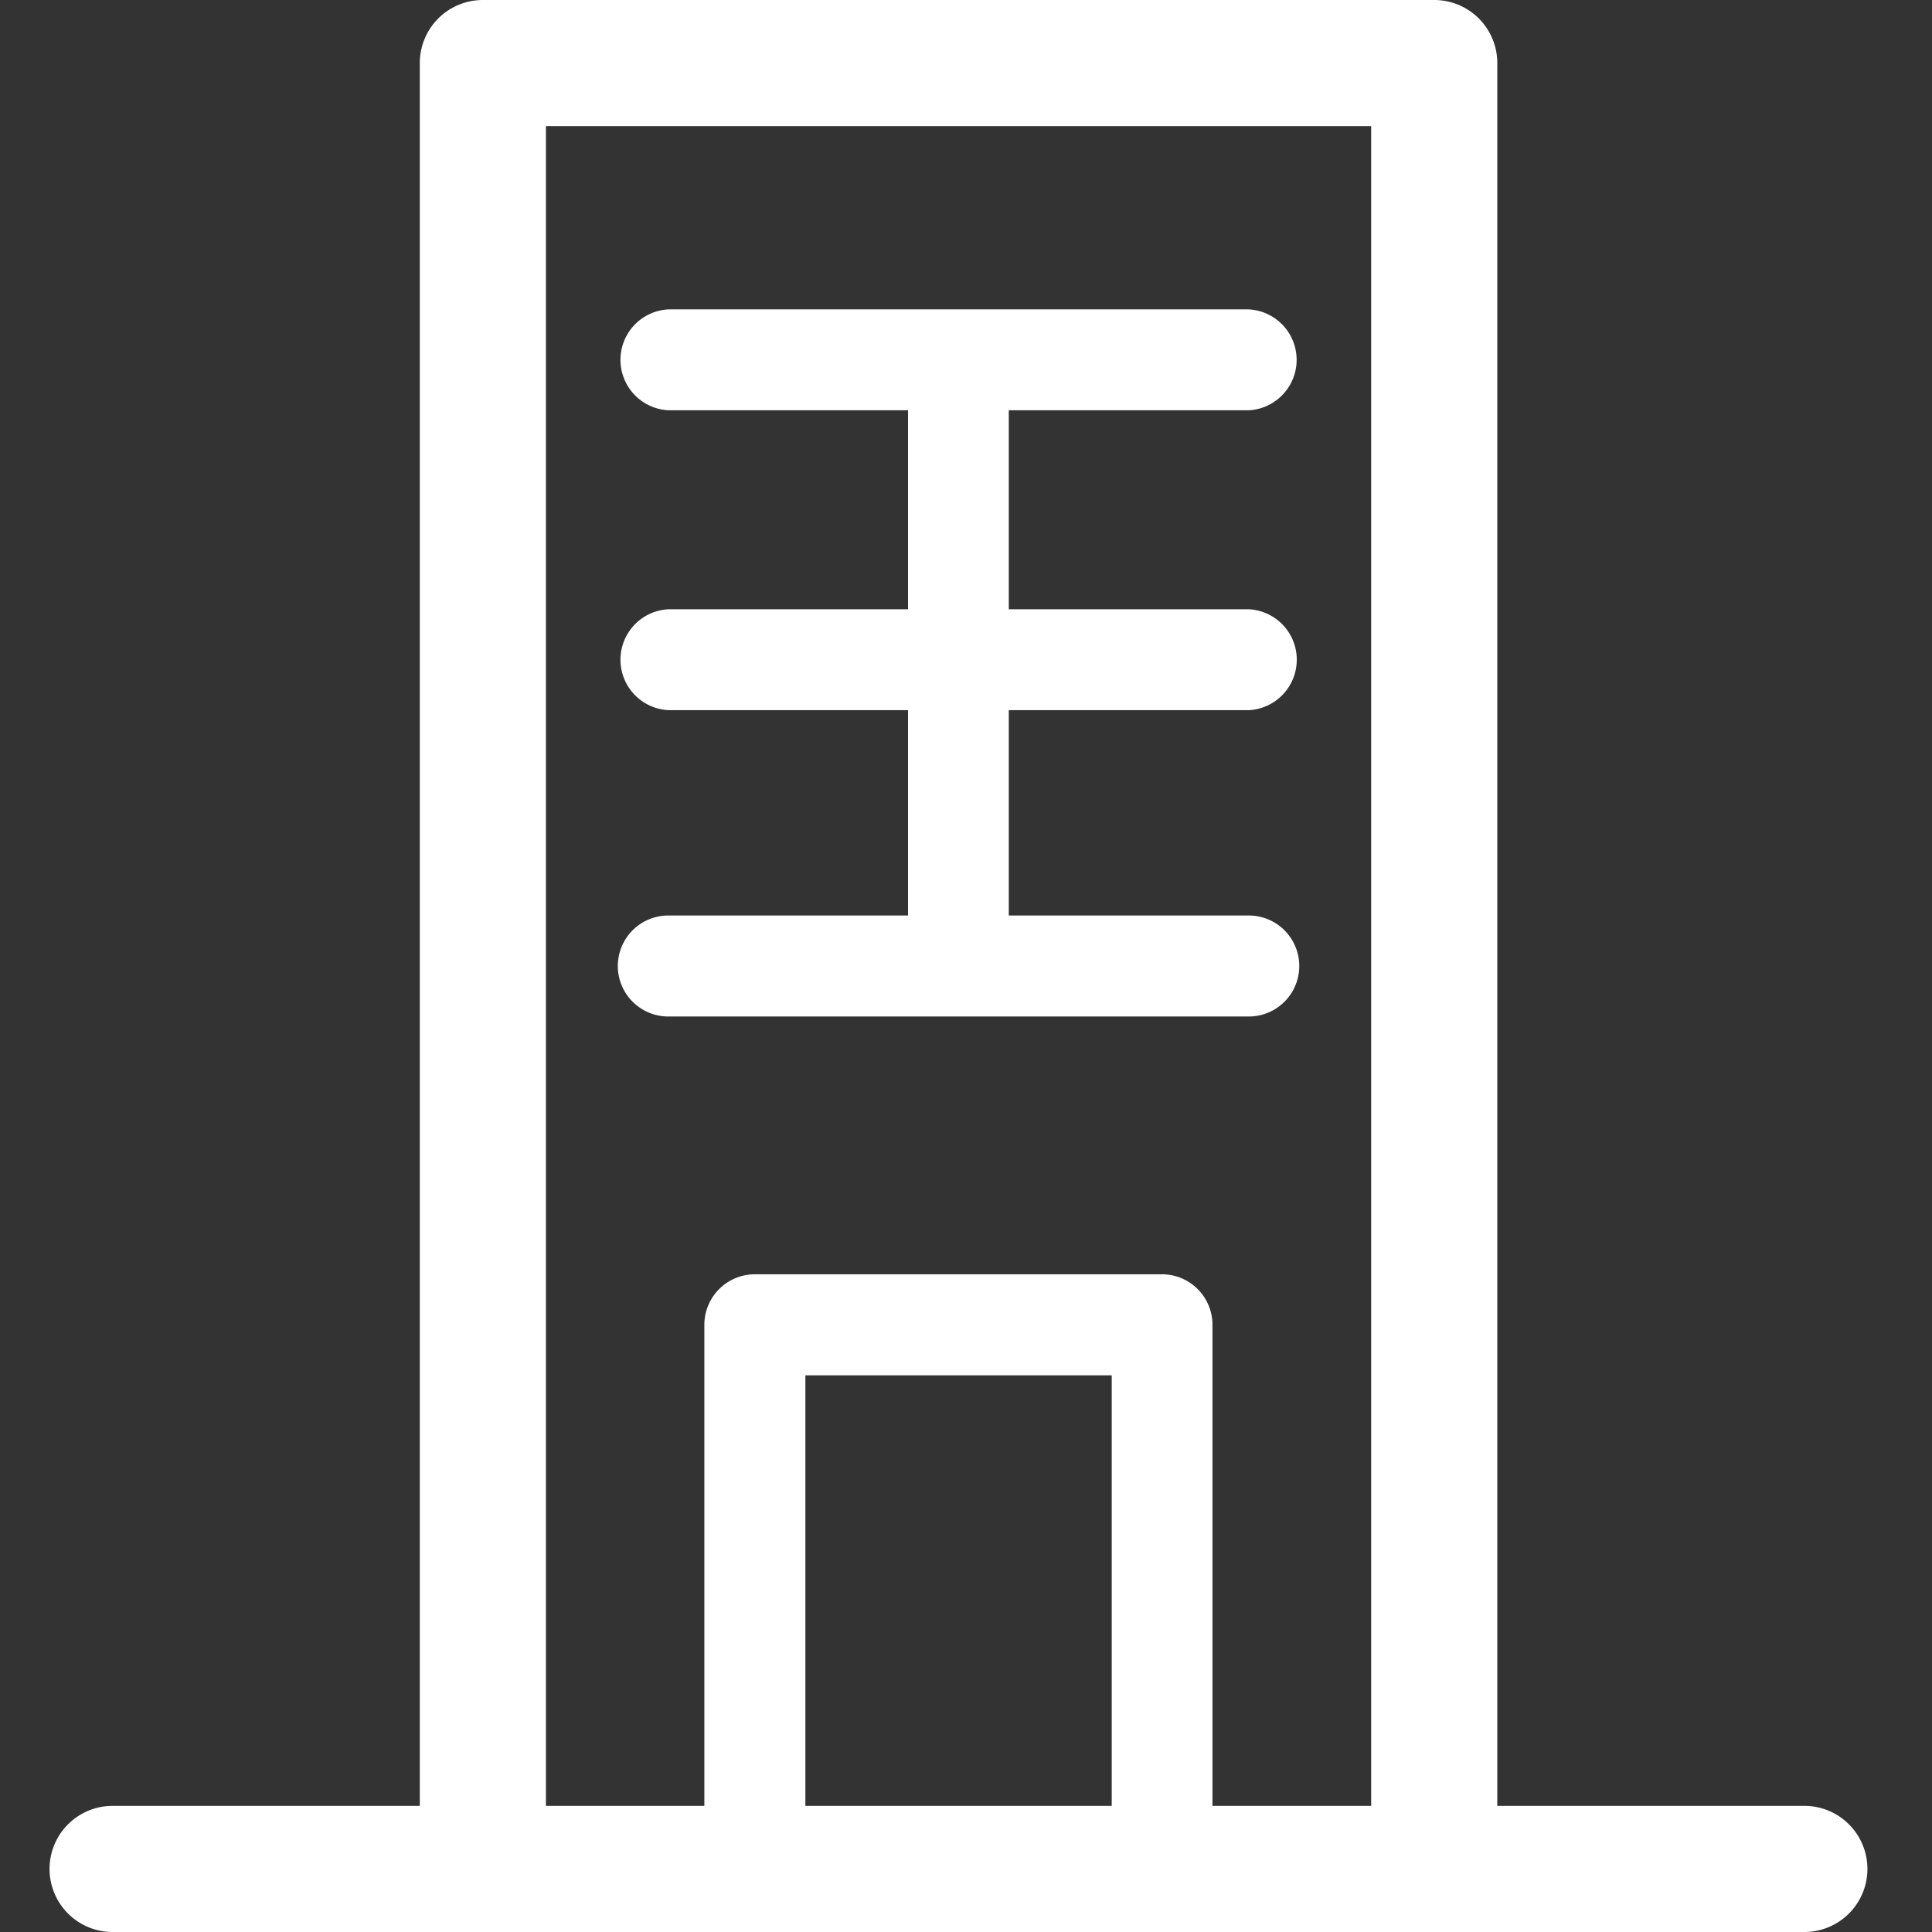 <svg width="14" height="14" viewBox="0 0 14 14" xmlns="http://www.w3.org/2000/svg">
    <rect x="0" y="0" width="14" height="14" fill="#333333" stroke="none"/>
    <g fill="#fff" fill-rule="nonzero">
        <path d="M13.075 13.086H10.85V.457A.457.457 0 0 0 10.393 0H3.499a.457.457 0 0 0-.457.457v12.629H.816a.457.457 0 0 0 0 .914h12.259a.457.457 0 0 0 0-.914zm-5.02 0H5.836v-3.12h2.22v3.12zm.731 0V9.6a.366.366 0 0 0-.365-.366H5.47a.366.366 0 0 0-.366.366v3.486H3.956V.914h5.98v12.172h-1.15z"/>
        <path d="M9.049 2.973a.366.366 0 0 0 0-.731H4.843a.366.366 0 0 0 0 .731H6.58v1.442H4.843a.366.366 0 0 0 0 .731H6.58v1.488H4.843a.366.366 0 0 0 0 .732h4.206a.366.366 0 0 0 0-.732H7.31V5.146H9.05a.366.366 0 0 0 0-.731H7.31V2.973H9.05z"/>
    </g>
</svg>